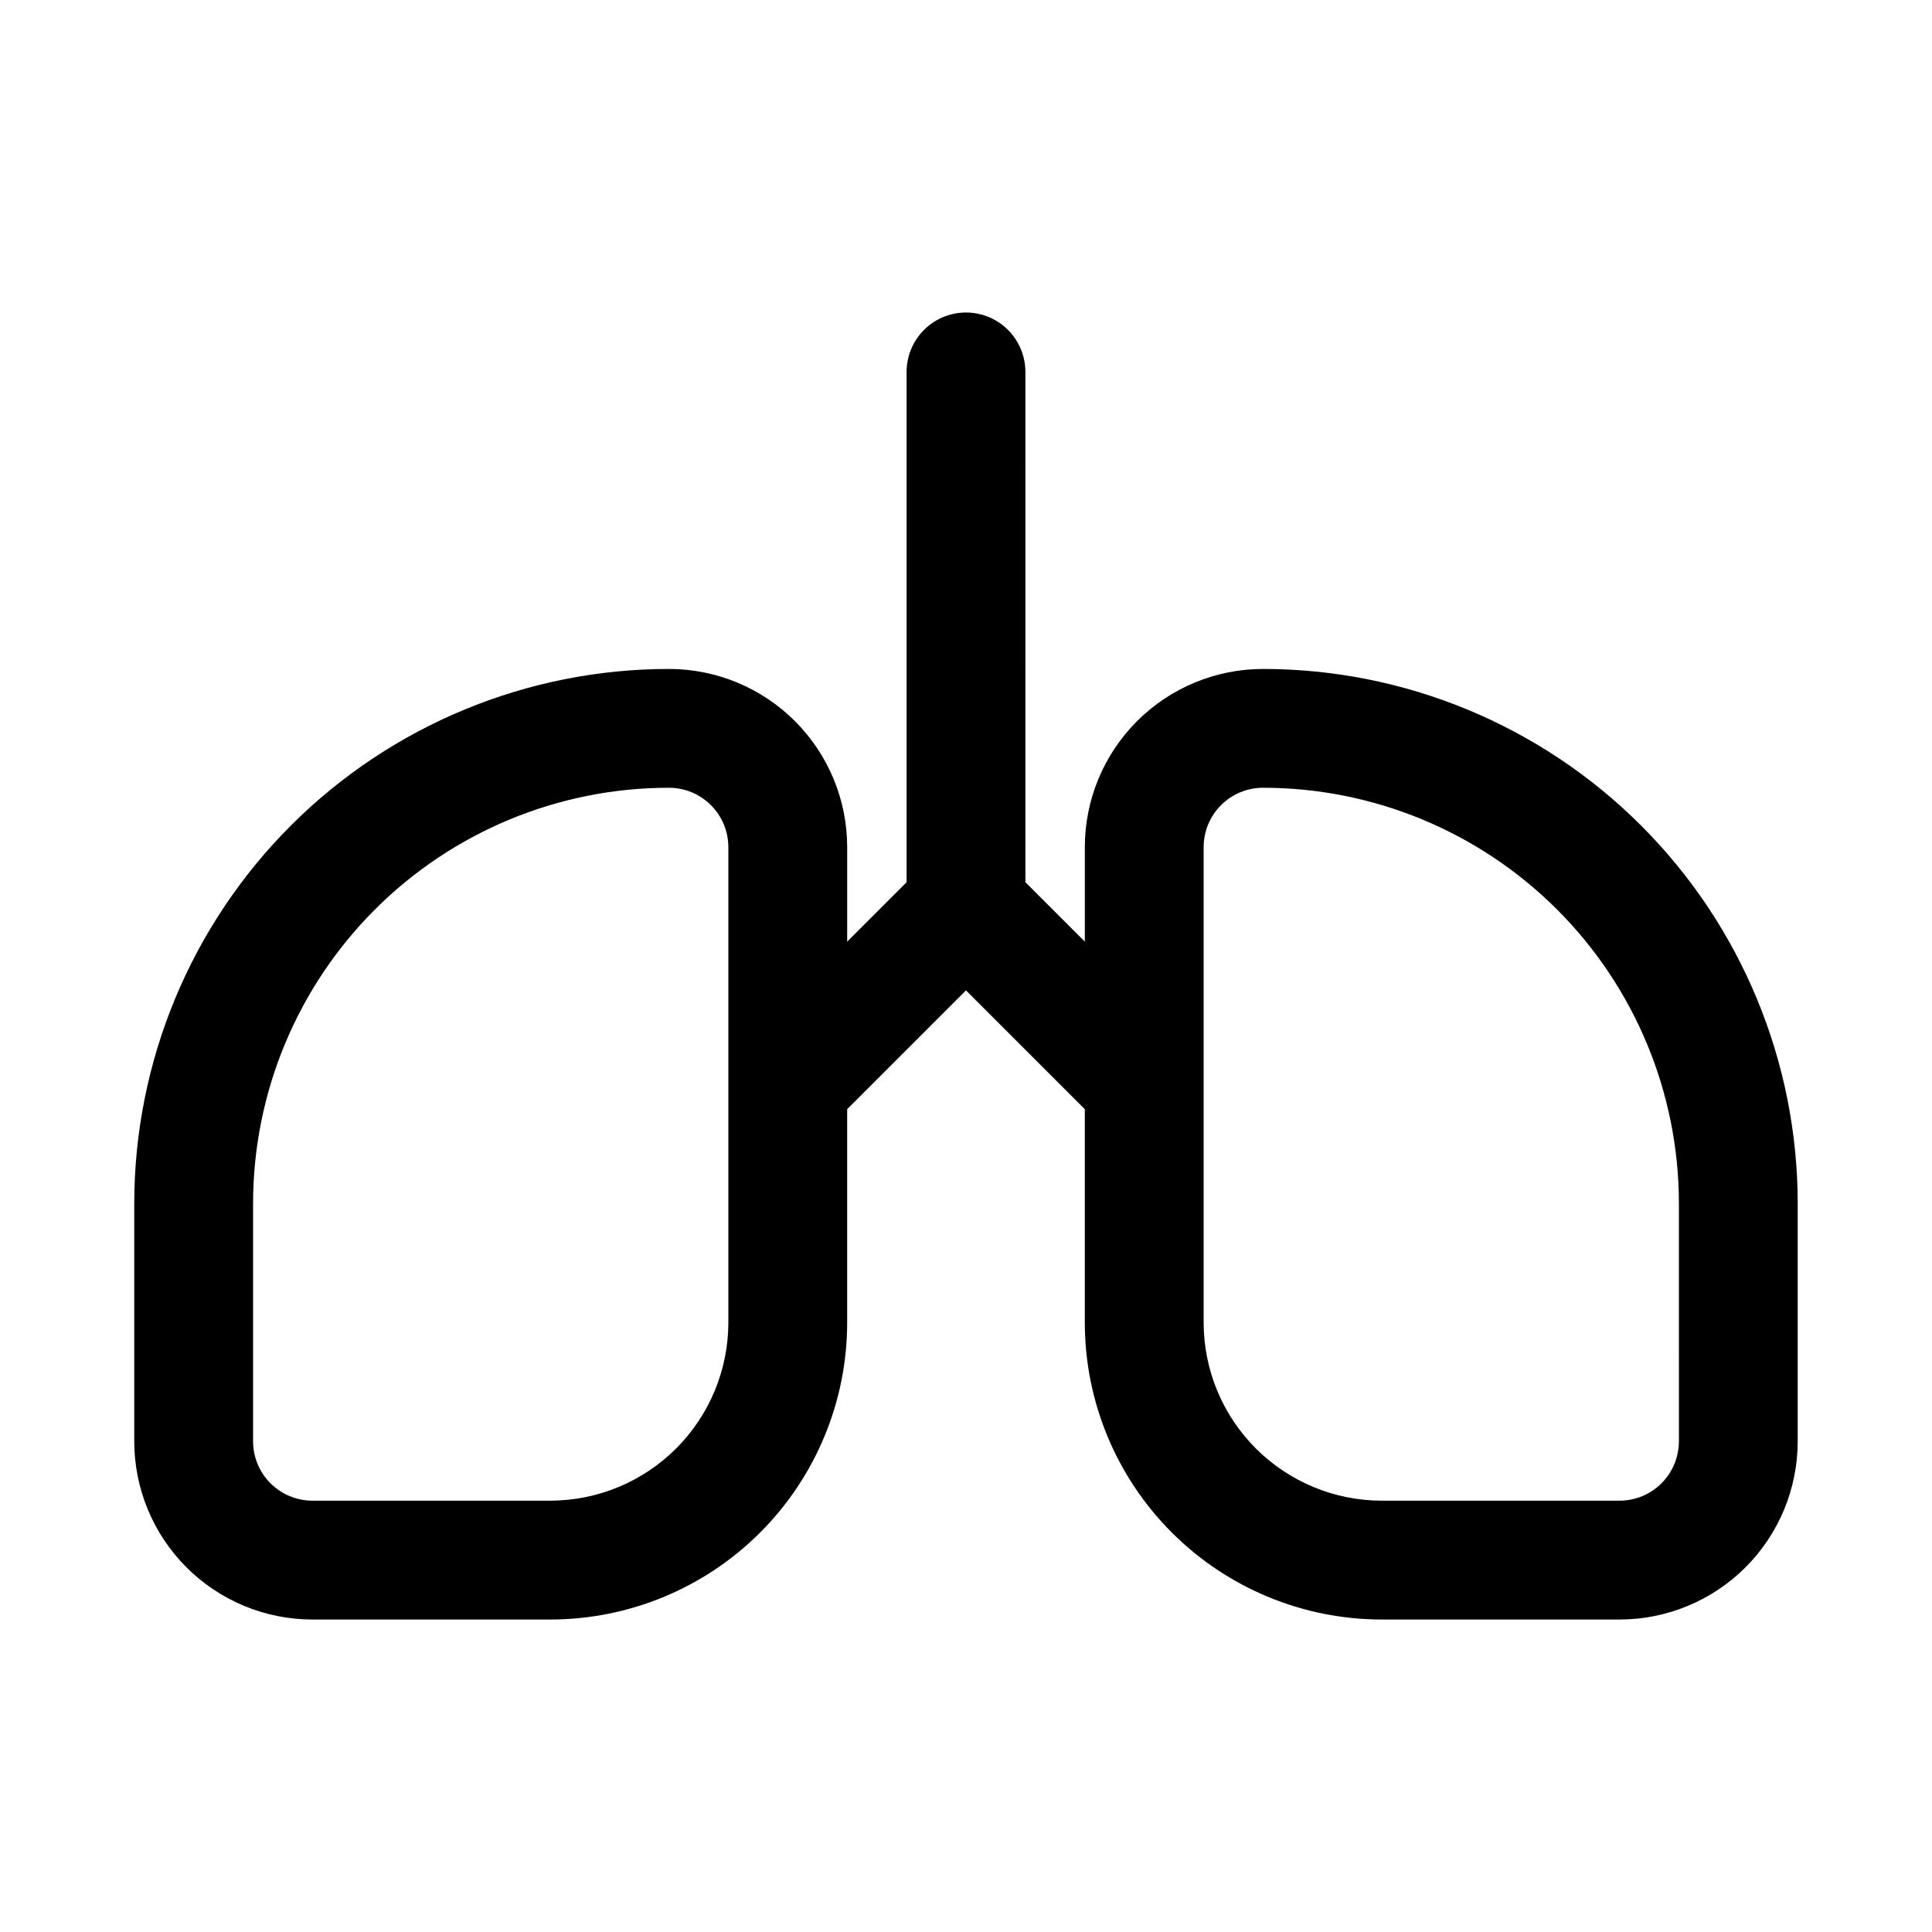 <?xml version="1.0" encoding="UTF-8"?>
<!-- Uploaded to: ICON Repo, www.svgrepo.com, Generator: ICON Repo Mixer Tools -->
<svg fill="#000000" width="800px" height="800px" version="1.1" viewBox="144 144 512 512" xmlns="http://www.w3.org/2000/svg">
 <path d="m478.72 321.28c-12.527 0-24.539 4.977-33.398 13.836-8.859 8.855-13.832 20.871-13.832 33.398v25.031l-15.742-15.742-0.004-135.24c0-5.625-3-10.824-7.871-13.637s-10.875-2.812-15.746 0-7.871 8.012-7.871 13.637v135.24l-15.742 15.742v-25.031c0-12.527-4.977-24.543-13.836-33.398-8.855-8.859-20.871-13.836-33.398-13.836-37.578 0-73.621 14.93-100.2 41.504-26.57 26.57-41.5 62.613-41.5 100.2v62.977-0.004c0 12.527 4.977 24.543 13.832 33.398 8.859 8.859 20.875 13.836 33.398 13.836h62.977c20.879 0 40.902-8.293 55.664-23.059 14.762-14.762 23.059-34.785 23.059-55.664v-56.52l31.488-31.488 31.488 31.488v56.52c0 20.879 8.293 40.902 23.055 55.664 14.762 14.766 34.785 23.059 55.664 23.059h62.977c12.527 0 24.539-4.977 33.398-13.836 8.855-8.855 13.832-20.871 13.832-33.398v-62.973c0-37.582-14.926-73.625-41.5-100.2-26.574-26.574-62.613-41.504-100.2-41.504zm-141.7 173.18c0 12.527-4.977 24.543-13.836 33.398-8.855 8.859-20.871 13.836-33.398 13.836h-62.977c-4.176 0-8.18-1.66-11.133-4.613-2.949-2.949-4.609-6.957-4.609-11.133v-62.973c0-29.23 11.609-57.262 32.277-77.93 20.668-20.668 48.703-32.281 77.93-32.281 4.176 0 8.18 1.66 11.133 4.613s4.613 6.957 4.613 11.133zm251.91 31.488h-0.004c0 4.176-1.656 8.184-4.609 11.133-2.953 2.953-6.957 4.613-11.133 4.613h-62.977c-12.527 0-24.539-4.977-33.398-13.836-8.859-8.855-13.832-20.871-13.832-33.398v-125.95c0-4.176 1.656-8.18 4.609-11.133 2.953-2.953 6.957-4.613 11.133-4.613 29.23 0 57.262 11.613 77.93 32.281 20.668 20.668 32.277 48.699 32.277 77.93z"/>
</svg>